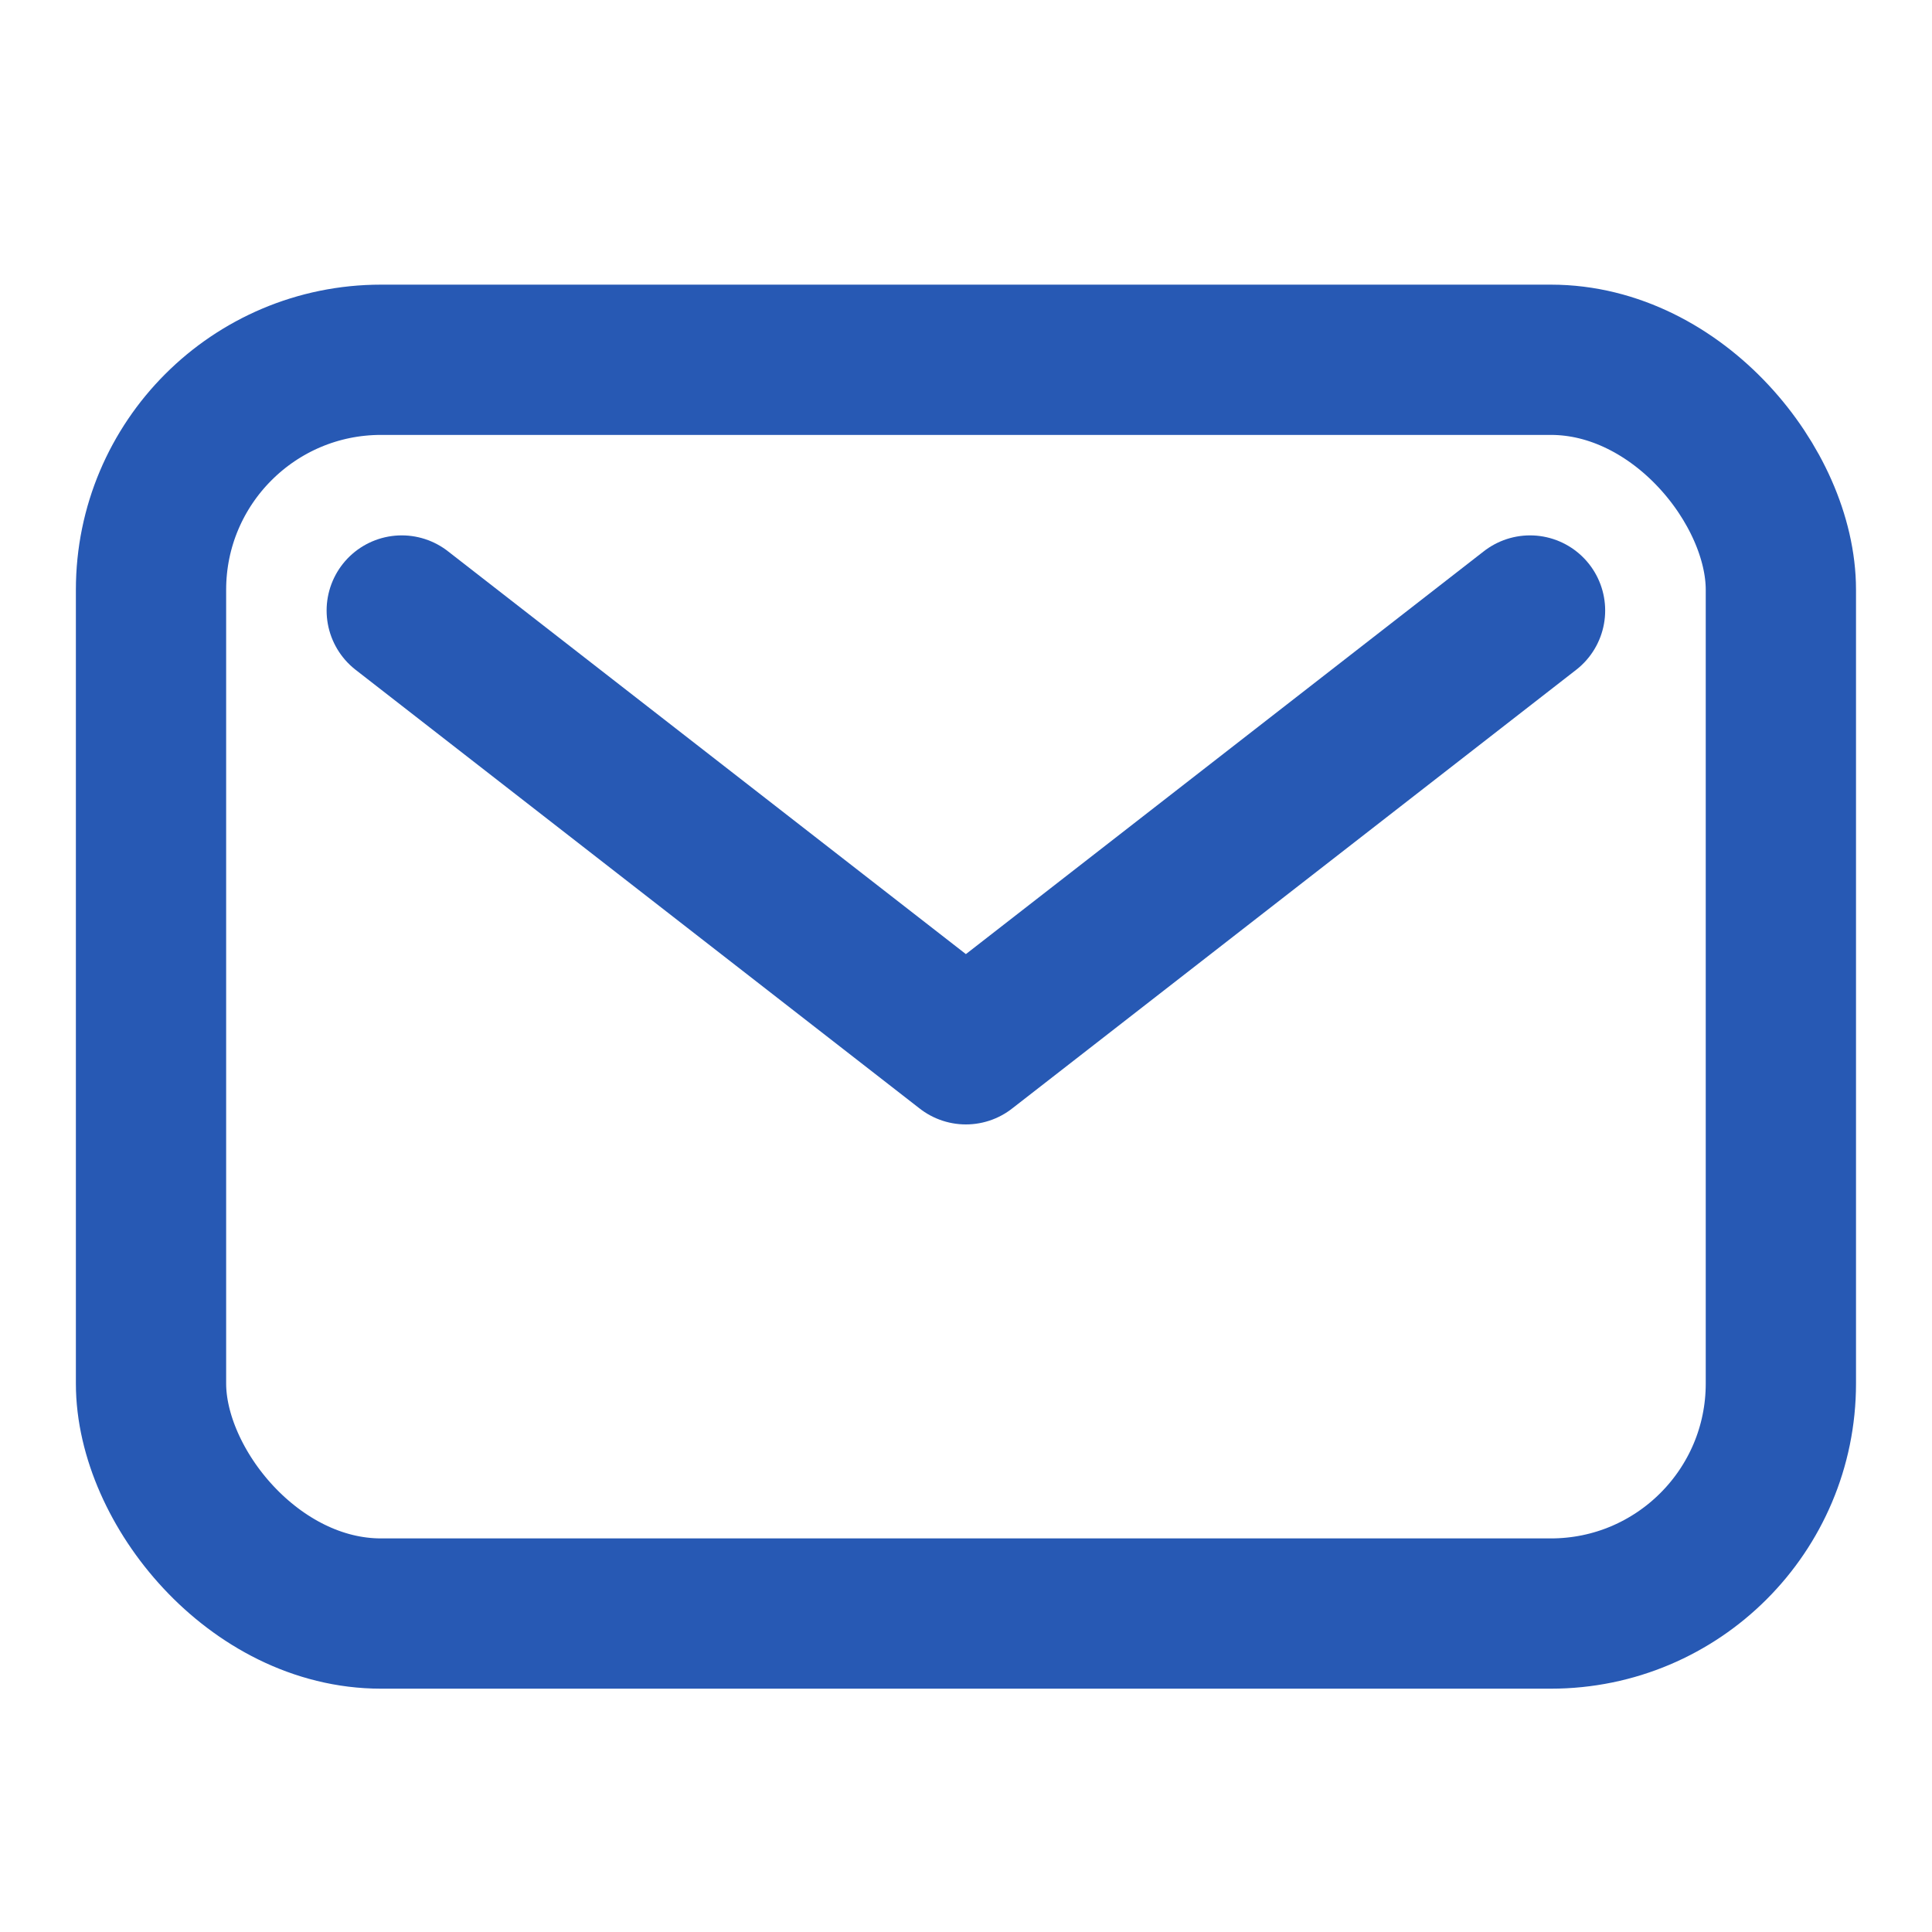 <svg xmlns="http://www.w3.org/2000/svg" xmlns:xlink="http://www.w3.org/1999/xlink" width="18" height="18" viewBox="0 0 18 18">
  <defs>
    <clipPath id="clip-path">
      <rect id="長方形_4985" data-name="長方形 4985" width="18" height="18" transform="translate(620 102)" fill="#fff" stroke="#707070" stroke-width="1"/>
    </clipPath>
  </defs>
  <g id="マスクグループ_5885" data-name="マスクグループ 5885" transform="translate(-620 -102)" clip-path="url(#clip-path)">
    <g id="mail-outline" transform="translate(621.407 105.352)">
      <rect id="長方形_4984" data-name="長方形 4984" width="15.185" height="11.681" rx="2.143" transform="translate(0 0)" fill="none" stroke="#2759b4" stroke-linecap="round" stroke-linejoin="round" stroke-width="1.4"/>
      <path id="パス_15382" data-name="パス 15382" d="M6,8.571l5.256,4.088,5.256-4.088" transform="translate(-3.664 -6.235)" fill="none" stroke="#2759b4" stroke-linecap="round" stroke-linejoin="round" stroke-width="1.4"/>
    </g>
  </g>
</svg>

